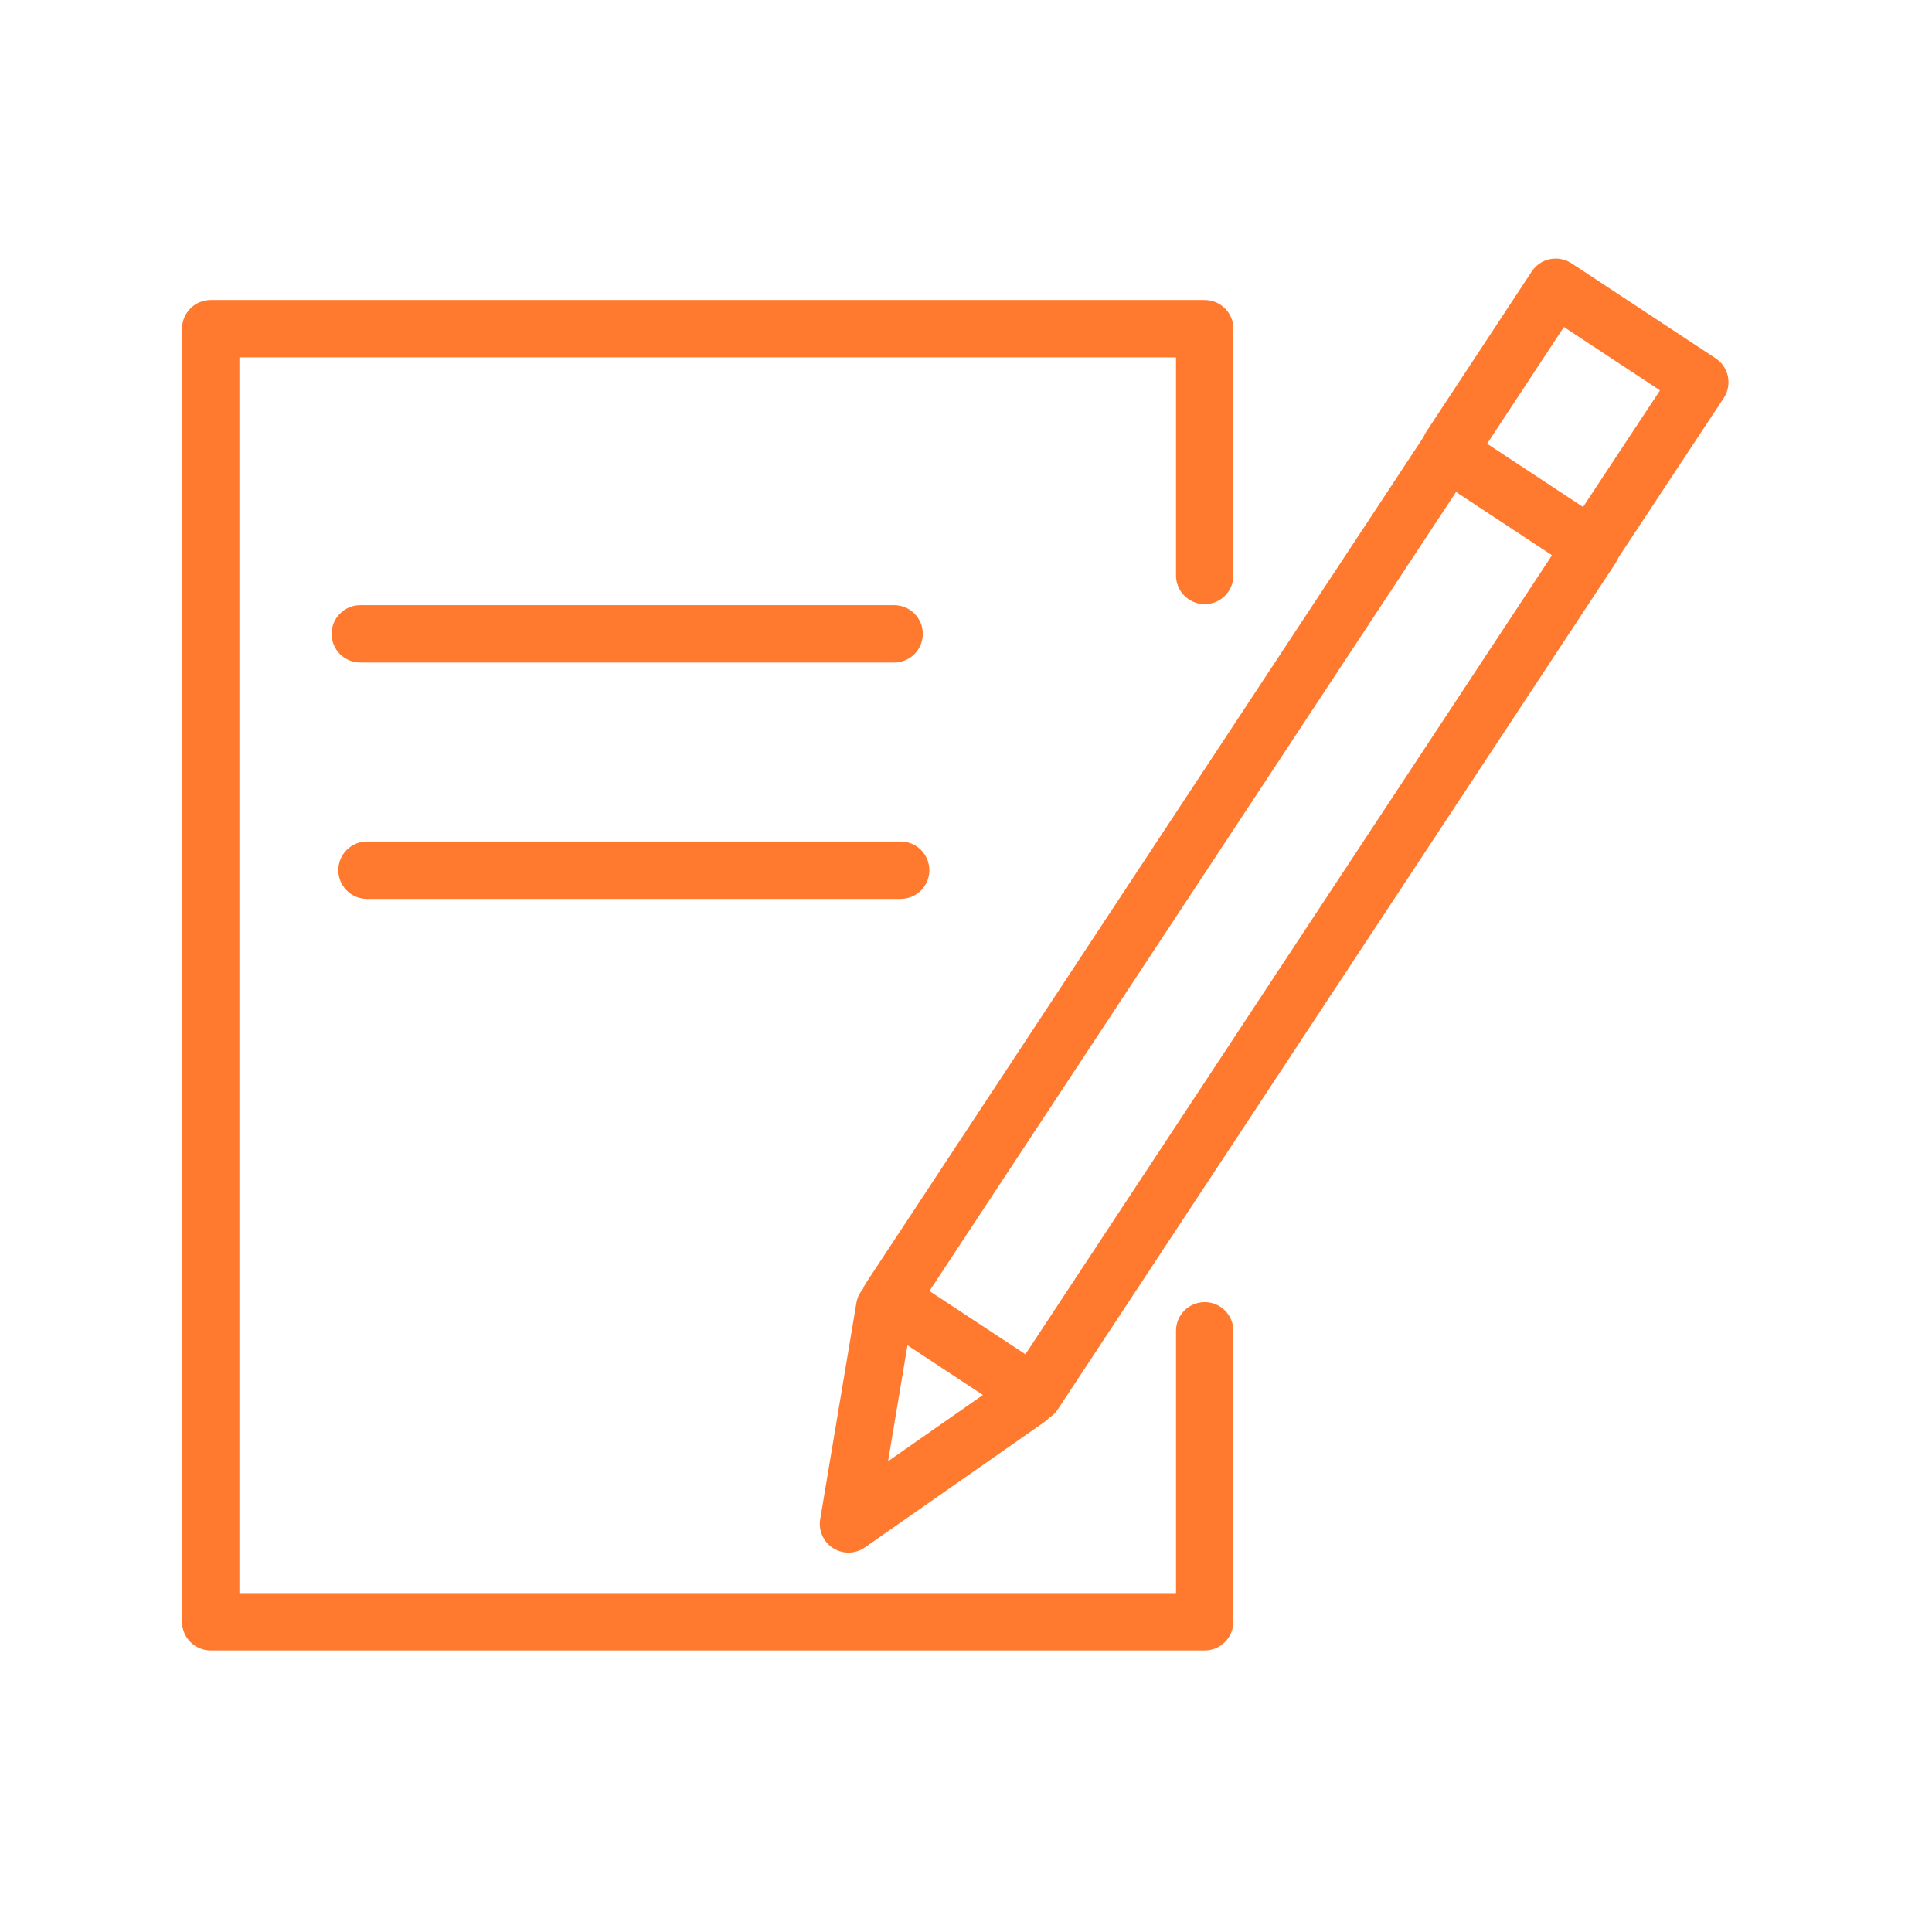 <?xml version="1.0" encoding="UTF-8"?> <svg xmlns="http://www.w3.org/2000/svg" width="101" height="101" viewBox="0 0 101 101" fill="none"> <path d="M62.979 68.072C62.151 68.072 61.479 68.744 61.479 69.572V83.283H12.516V18.684H61.478V30.084C61.478 30.913 62.15 31.584 62.978 31.584C63.806 31.584 64.478 30.913 64.478 30.084V17.184C64.478 16.355 63.806 15.684 62.978 15.684H11.016C10.187 15.684 9.516 16.355 9.516 17.184V84.782C9.516 85.61 10.187 86.282 11.016 86.282H62.978C63.806 86.282 64.478 85.61 64.478 84.782V69.572C64.479 68.743 63.807 68.072 62.979 68.072Z" fill="#FF7A2F"></path> <path d="M90.33 19.681C90.25 19.291 90.018 18.949 89.686 18.73L82.155 13.764C81.823 13.546 81.42 13.469 81.026 13.547C80.636 13.627 80.295 13.859 80.076 14.192L74.563 22.569C74.506 22.656 74.459 22.747 74.422 22.84L45.258 67.093C45.197 67.186 45.149 67.286 45.11 67.389C44.941 67.588 44.817 67.83 44.771 68.106L42.878 79.419C42.778 80.015 43.046 80.611 43.556 80.935C43.801 81.089 44.079 81.166 44.357 81.166C44.658 81.166 44.959 81.075 45.216 80.895L54.609 74.332C54.699 74.269 54.779 74.197 54.851 74.119C55.017 74.01 55.169 73.876 55.285 73.7L84.465 29.425C84.523 29.336 84.57 29.242 84.608 29.145L90.111 20.81C90.331 20.477 90.41 20.072 90.33 19.681ZM47.441 70.328L51.384 72.926L46.426 76.39L47.441 70.328ZM53.606 70.797L48.588 67.491L76.117 25.72L81.135 29.027L53.606 70.797ZM82.757 26.503L77.741 23.197L81.757 17.095L86.781 20.408L82.757 26.503Z" fill="#FF7A2F"></path> <path d="M46.742 34.636C47.571 34.636 48.242 33.965 48.242 33.136C48.242 32.307 47.571 31.636 46.742 31.636H18.836C18.007 31.636 17.336 32.307 17.336 33.136C17.336 33.965 18.007 34.636 18.836 34.636H46.742Z" fill="#FF7A2F"></path> <path d="M19.186 46.992H47.084C47.913 46.992 48.584 46.321 48.584 45.492C48.584 44.663 47.913 43.992 47.084 43.992H19.186C18.357 43.992 17.686 44.663 17.686 45.492C17.686 46.321 18.357 46.992 19.186 46.992Z" fill="#FF7A2F"></path> </svg> 